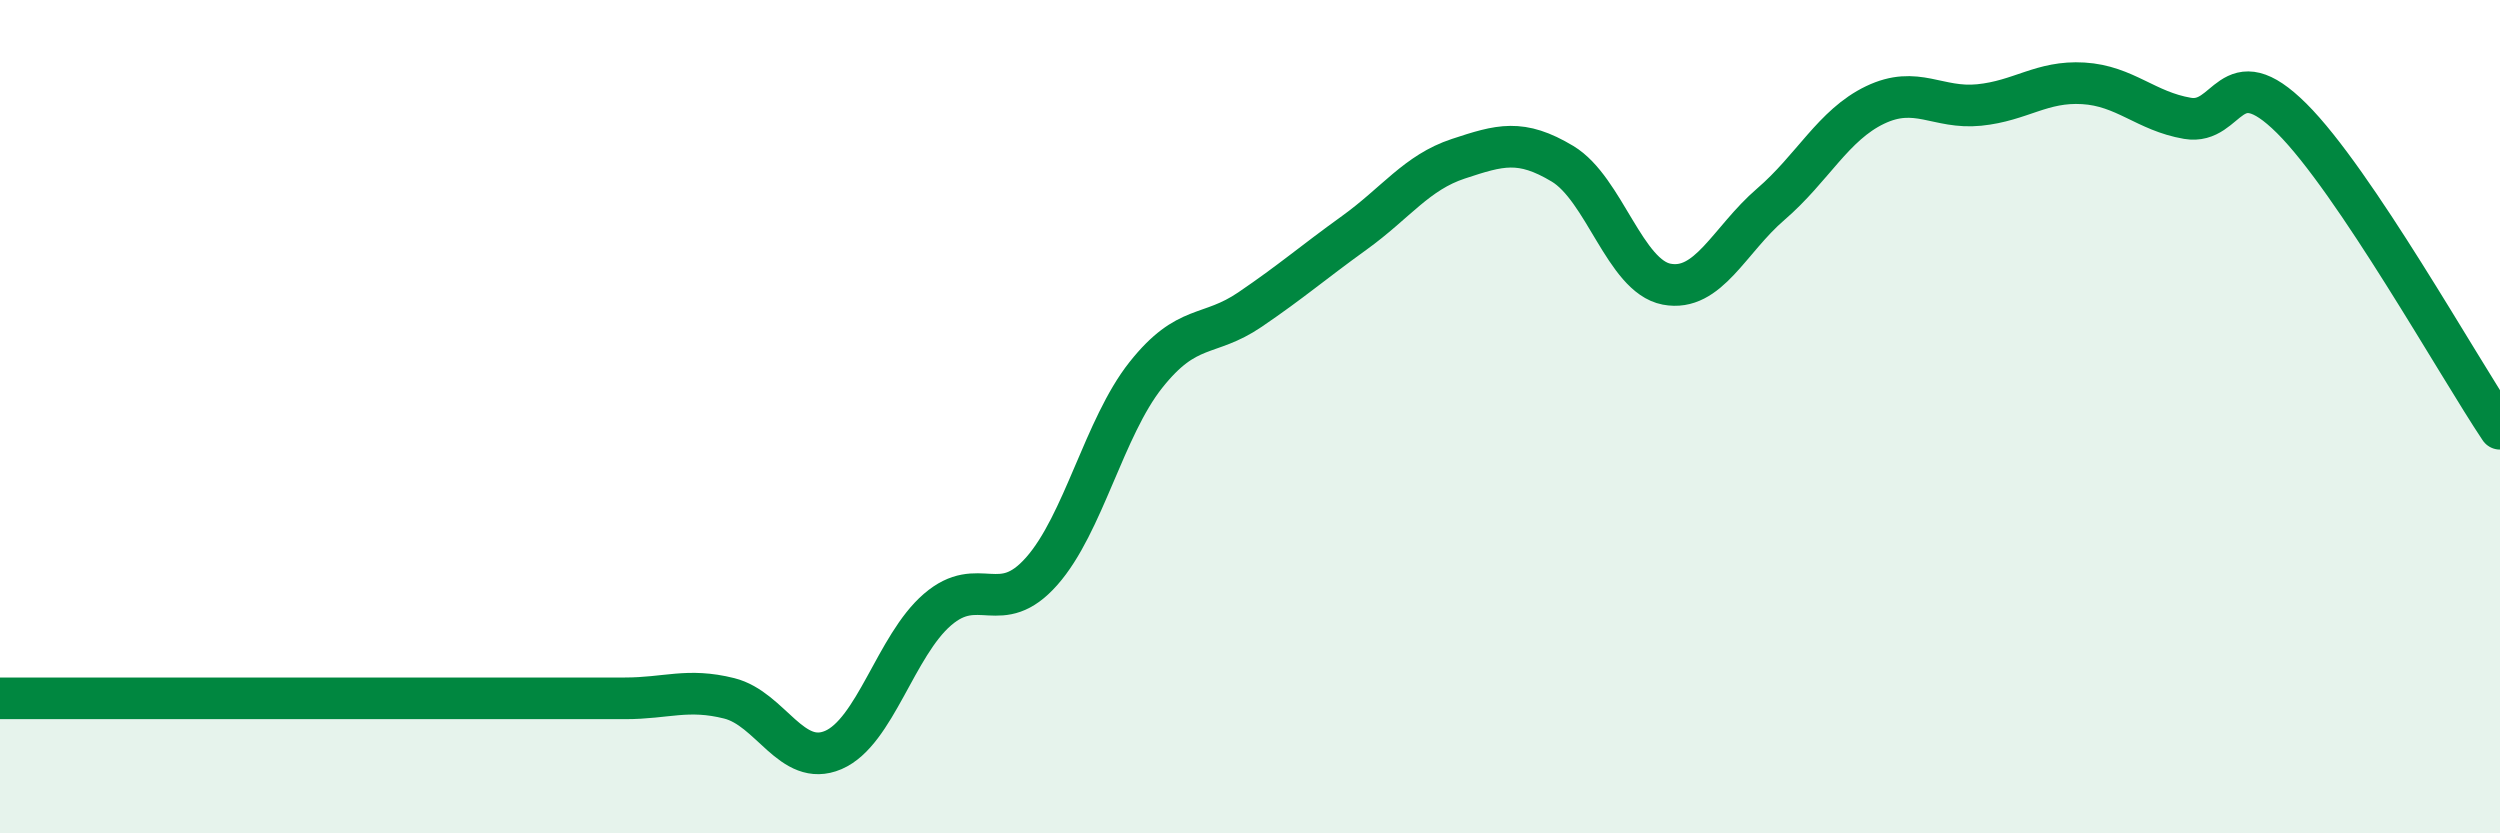 
    <svg width="60" height="20" viewBox="0 0 60 20" xmlns="http://www.w3.org/2000/svg">
      <path
        d="M 0,16.76 C 0.5,16.76 1.5,16.76 2.5,16.76 C 3.5,16.76 4,16.76 5,16.76 C 6,16.76 6.5,16.76 7.5,16.76 C 8.5,16.76 9,16.76 10,16.76 C 11,16.76 11.5,16.76 12.5,16.76 C 13.5,16.76 14,16.76 15,16.76 C 16,16.76 16.5,16.51 17.5,16.76 C 18.5,17.01 19,18.43 20,18 C 21,17.57 21.5,15.49 22.5,14.63 C 23.5,13.77 24,14.84 25,13.71 C 26,12.58 26.5,10.26 27.5,9 C 28.5,7.74 29,8.11 30,7.43 C 31,6.75 31.5,6.31 32.5,5.59 C 33.5,4.87 34,4.14 35,3.81 C 36,3.48 36.5,3.33 37.5,3.93 C 38.5,4.53 39,6.63 40,6.82 C 41,7.01 41.5,5.76 42.5,4.9 C 43.5,4.04 44,3 45,2.52 C 46,2.04 46.5,2.62 47.5,2.52 C 48.5,2.42 49,1.94 50,2 C 51,2.06 51.5,2.67 52.5,2.84 C 53.5,3.01 53.5,1.35 55,2.84 C 56.5,4.33 59,8.8 60,10.29L60 20L0 20Z"
        fill="#008740"
        opacity="0.1"
        stroke-linecap="round"
        stroke-linejoin="round"
      />
      <path
        d="M 0,16.76 C 0.5,16.76 1.5,16.76 2.5,16.76 C 3.5,16.76 4,16.76 5,16.76 C 6,16.76 6.5,16.76 7.5,16.76 C 8.5,16.76 9,16.76 10,16.76 C 11,16.76 11.5,16.76 12.5,16.76 C 13.5,16.76 14,16.76 15,16.76 C 16,16.76 16.5,16.51 17.5,16.76 C 18.5,17.01 19,18.43 20,18 C 21,17.57 21.5,15.49 22.5,14.63 C 23.5,13.77 24,14.84 25,13.71 C 26,12.58 26.5,10.26 27.5,9 C 28.5,7.74 29,8.11 30,7.43 C 31,6.75 31.5,6.31 32.5,5.59 C 33.5,4.87 34,4.14 35,3.81 C 36,3.48 36.5,3.33 37.5,3.93 C 38.5,4.53 39,6.63 40,6.82 C 41,7.01 41.5,5.76 42.5,4.9 C 43.5,4.04 44,3 45,2.52 C 46,2.04 46.5,2.62 47.5,2.52 C 48.5,2.42 49,1.94 50,2 C 51,2.06 51.5,2.67 52.5,2.84 C 53.5,3.01 53.5,1.35 55,2.84 C 56.5,4.33 59,8.8 60,10.29"
        stroke="#008740"
        stroke-width="1"
        fill="none"
        stroke-linecap="round"
        stroke-linejoin="round"
      />
    </svg>
  